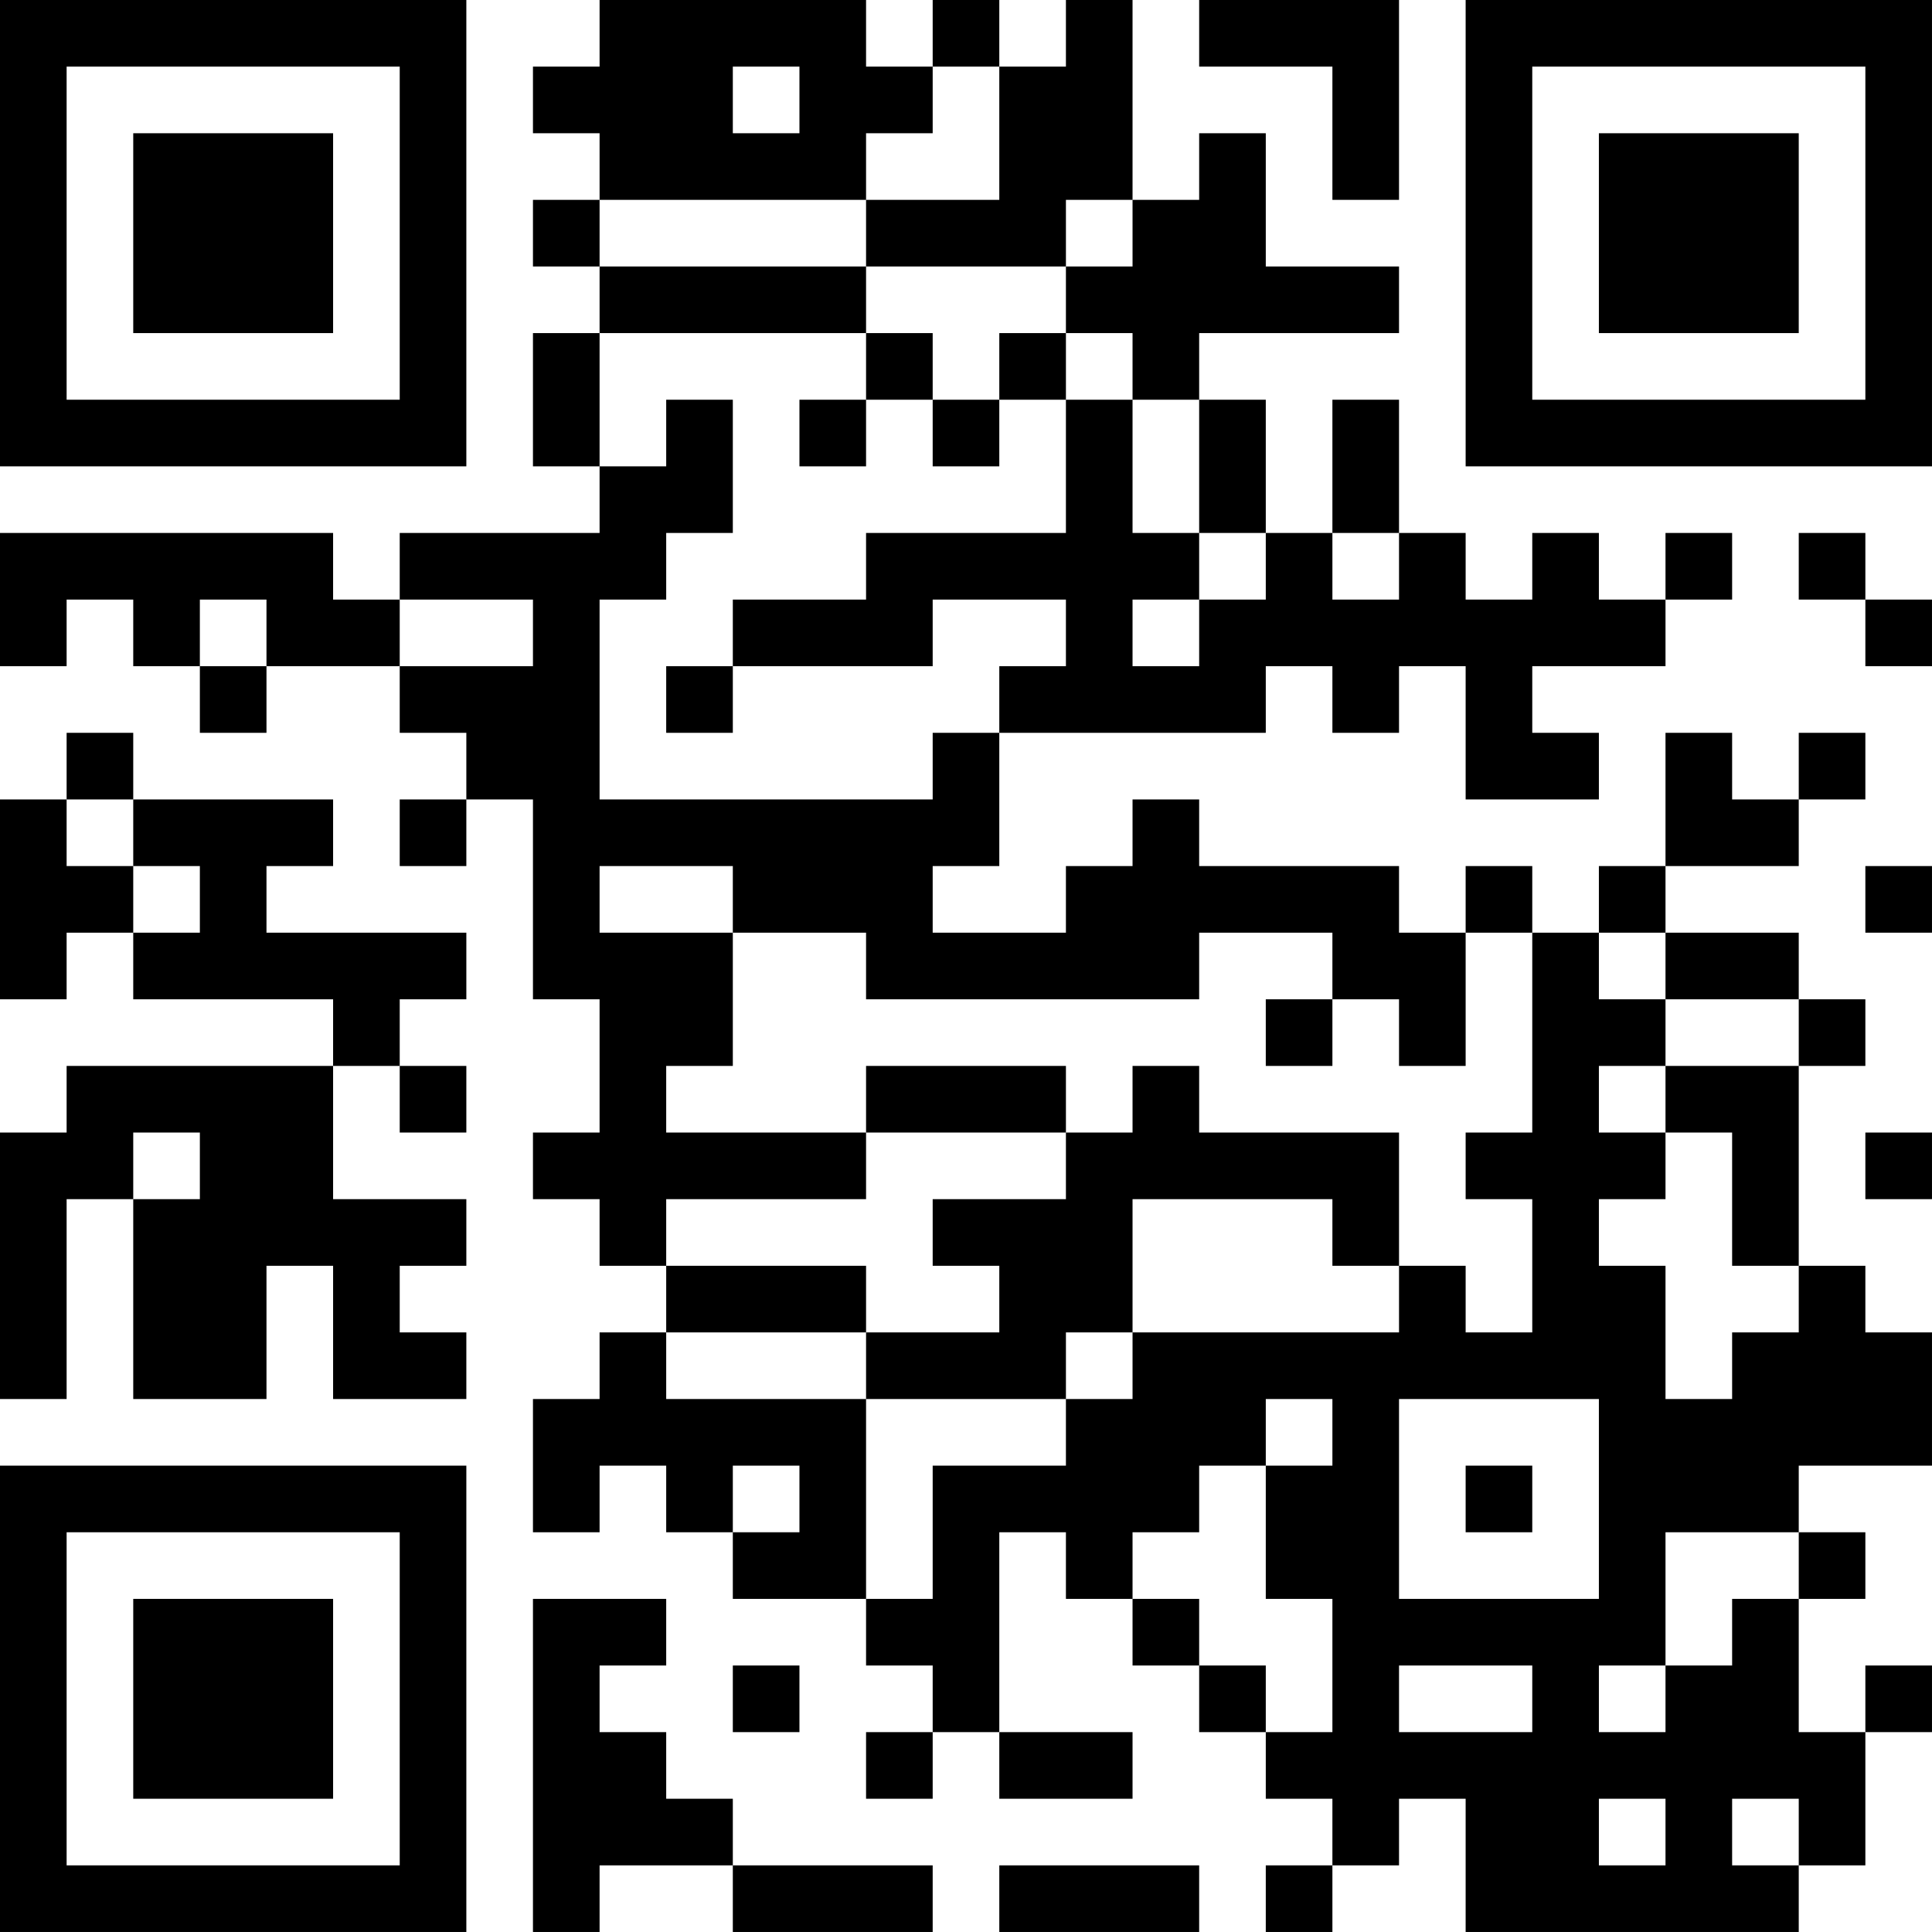 <?xml version="1.0" encoding="UTF-8"?>
<svg xmlns="http://www.w3.org/2000/svg" version="1.1" width="400" height="400" viewBox="0 0 400 400"><rect x="0" y="0" width="400" height="400" fill="#ffffff"/><g transform="scale(13.793)"><g transform="translate(0,0)"><path fill-rule="evenodd" d="M9 0L9 1L8 1L8 2L9 2L9 3L8 3L8 4L9 4L9 5L8 5L8 7L9 7L9 8L6 8L6 9L5 9L5 8L0 8L0 10L1 10L1 9L2 9L2 10L3 10L3 11L4 11L4 10L6 10L6 11L7 11L7 12L6 12L6 13L7 13L7 12L8 12L8 15L9 15L9 17L8 17L8 18L9 18L9 19L10 19L10 20L9 20L9 21L8 21L8 23L9 23L9 22L10 22L10 23L11 23L11 24L13 24L13 25L14 25L14 26L13 26L13 27L14 27L14 26L15 26L15 27L17 27L17 26L15 26L15 23L16 23L16 24L17 24L17 25L18 25L18 26L19 26L19 27L20 27L20 28L19 28L19 29L20 29L20 28L21 28L21 27L22 27L22 29L27 29L27 28L28 28L28 26L29 26L29 25L28 25L28 26L27 26L27 24L28 24L28 23L27 23L27 22L29 22L29 20L28 20L28 19L27 19L27 16L28 16L28 15L27 15L27 14L25 14L25 13L27 13L27 12L28 12L28 11L27 11L27 12L26 12L26 11L25 11L25 13L24 13L24 14L23 14L23 13L22 13L22 14L21 14L21 13L18 13L18 12L17 12L17 13L16 13L16 14L14 14L14 13L15 13L15 11L19 11L19 10L20 10L20 11L21 11L21 10L22 10L22 12L24 12L24 11L23 11L23 10L25 10L25 9L26 9L26 8L25 8L25 9L24 9L24 8L23 8L23 9L22 9L22 8L21 8L21 6L20 6L20 8L19 8L19 6L18 6L18 5L21 5L21 4L19 4L19 2L18 2L18 3L17 3L17 0L16 0L16 1L15 1L15 0L14 0L14 1L13 1L13 0ZM18 0L18 1L20 1L20 3L21 3L21 0ZM11 1L11 2L12 2L12 1ZM14 1L14 2L13 2L13 3L9 3L9 4L13 4L13 5L9 5L9 7L10 7L10 6L11 6L11 8L10 8L10 9L9 9L9 12L14 12L14 11L15 11L15 10L16 10L16 9L14 9L14 10L11 10L11 9L13 9L13 8L16 8L16 6L17 6L17 8L18 8L18 9L17 9L17 10L18 10L18 9L19 9L19 8L18 8L18 6L17 6L17 5L16 5L16 4L17 4L17 3L16 3L16 4L13 4L13 3L15 3L15 1ZM13 5L13 6L12 6L12 7L13 7L13 6L14 6L14 7L15 7L15 6L16 6L16 5L15 5L15 6L14 6L14 5ZM20 8L20 9L21 9L21 8ZM27 8L27 9L28 9L28 10L29 10L29 9L28 9L28 8ZM3 9L3 10L4 10L4 9ZM6 9L6 10L8 10L8 9ZM10 10L10 11L11 11L11 10ZM1 11L1 12L0 12L0 15L1 15L1 14L2 14L2 15L5 15L5 16L1 16L1 17L0 17L0 21L1 21L1 18L2 18L2 21L4 21L4 19L5 19L5 21L7 21L7 20L6 20L6 19L7 19L7 18L5 18L5 16L6 16L6 17L7 17L7 16L6 16L6 15L7 15L7 14L4 14L4 13L5 13L5 12L2 12L2 11ZM1 12L1 13L2 13L2 14L3 14L3 13L2 13L2 12ZM9 13L9 14L11 14L11 16L10 16L10 17L13 17L13 18L10 18L10 19L13 19L13 20L10 20L10 21L13 21L13 24L14 24L14 22L16 22L16 21L17 21L17 20L21 20L21 19L22 19L22 20L23 20L23 18L22 18L22 17L23 17L23 14L22 14L22 16L21 16L21 15L20 15L20 14L18 14L18 15L13 15L13 14L11 14L11 13ZM28 13L28 14L29 14L29 13ZM24 14L24 15L25 15L25 16L24 16L24 17L25 17L25 18L24 18L24 19L25 19L25 21L26 21L26 20L27 20L27 19L26 19L26 17L25 17L25 16L27 16L27 15L25 15L25 14ZM19 15L19 16L20 16L20 15ZM13 16L13 17L16 17L16 18L14 18L14 19L15 19L15 20L13 20L13 21L16 21L16 20L17 20L17 18L20 18L20 19L21 19L21 17L18 17L18 16L17 16L17 17L16 17L16 16ZM2 17L2 18L3 18L3 17ZM28 17L28 18L29 18L29 17ZM19 21L19 22L18 22L18 23L17 23L17 24L18 24L18 25L19 25L19 26L20 26L20 24L19 24L19 22L20 22L20 21ZM21 21L21 24L24 24L24 21ZM11 22L11 23L12 23L12 22ZM22 22L22 23L23 23L23 22ZM25 23L25 25L24 25L24 26L25 26L25 25L26 25L26 24L27 24L27 23ZM8 24L8 29L9 29L9 28L11 28L11 29L14 29L14 28L11 28L11 27L10 27L10 26L9 26L9 25L10 25L10 24ZM11 25L11 26L12 26L12 25ZM21 25L21 26L23 26L23 25ZM24 27L24 28L25 28L25 27ZM26 27L26 28L27 28L27 27ZM15 28L15 29L18 29L18 28ZM0 0L0 7L7 7L7 0ZM1 1L1 6L6 6L6 1ZM2 2L2 5L5 5L5 2ZM22 0L22 7L29 7L29 0ZM23 1L23 6L28 6L28 1ZM24 2L24 5L27 5L27 2ZM0 22L0 29L7 29L7 22ZM1 23L1 28L6 28L6 23ZM2 24L2 27L5 27L5 24Z" fill="#000000"/></g></g></svg>
